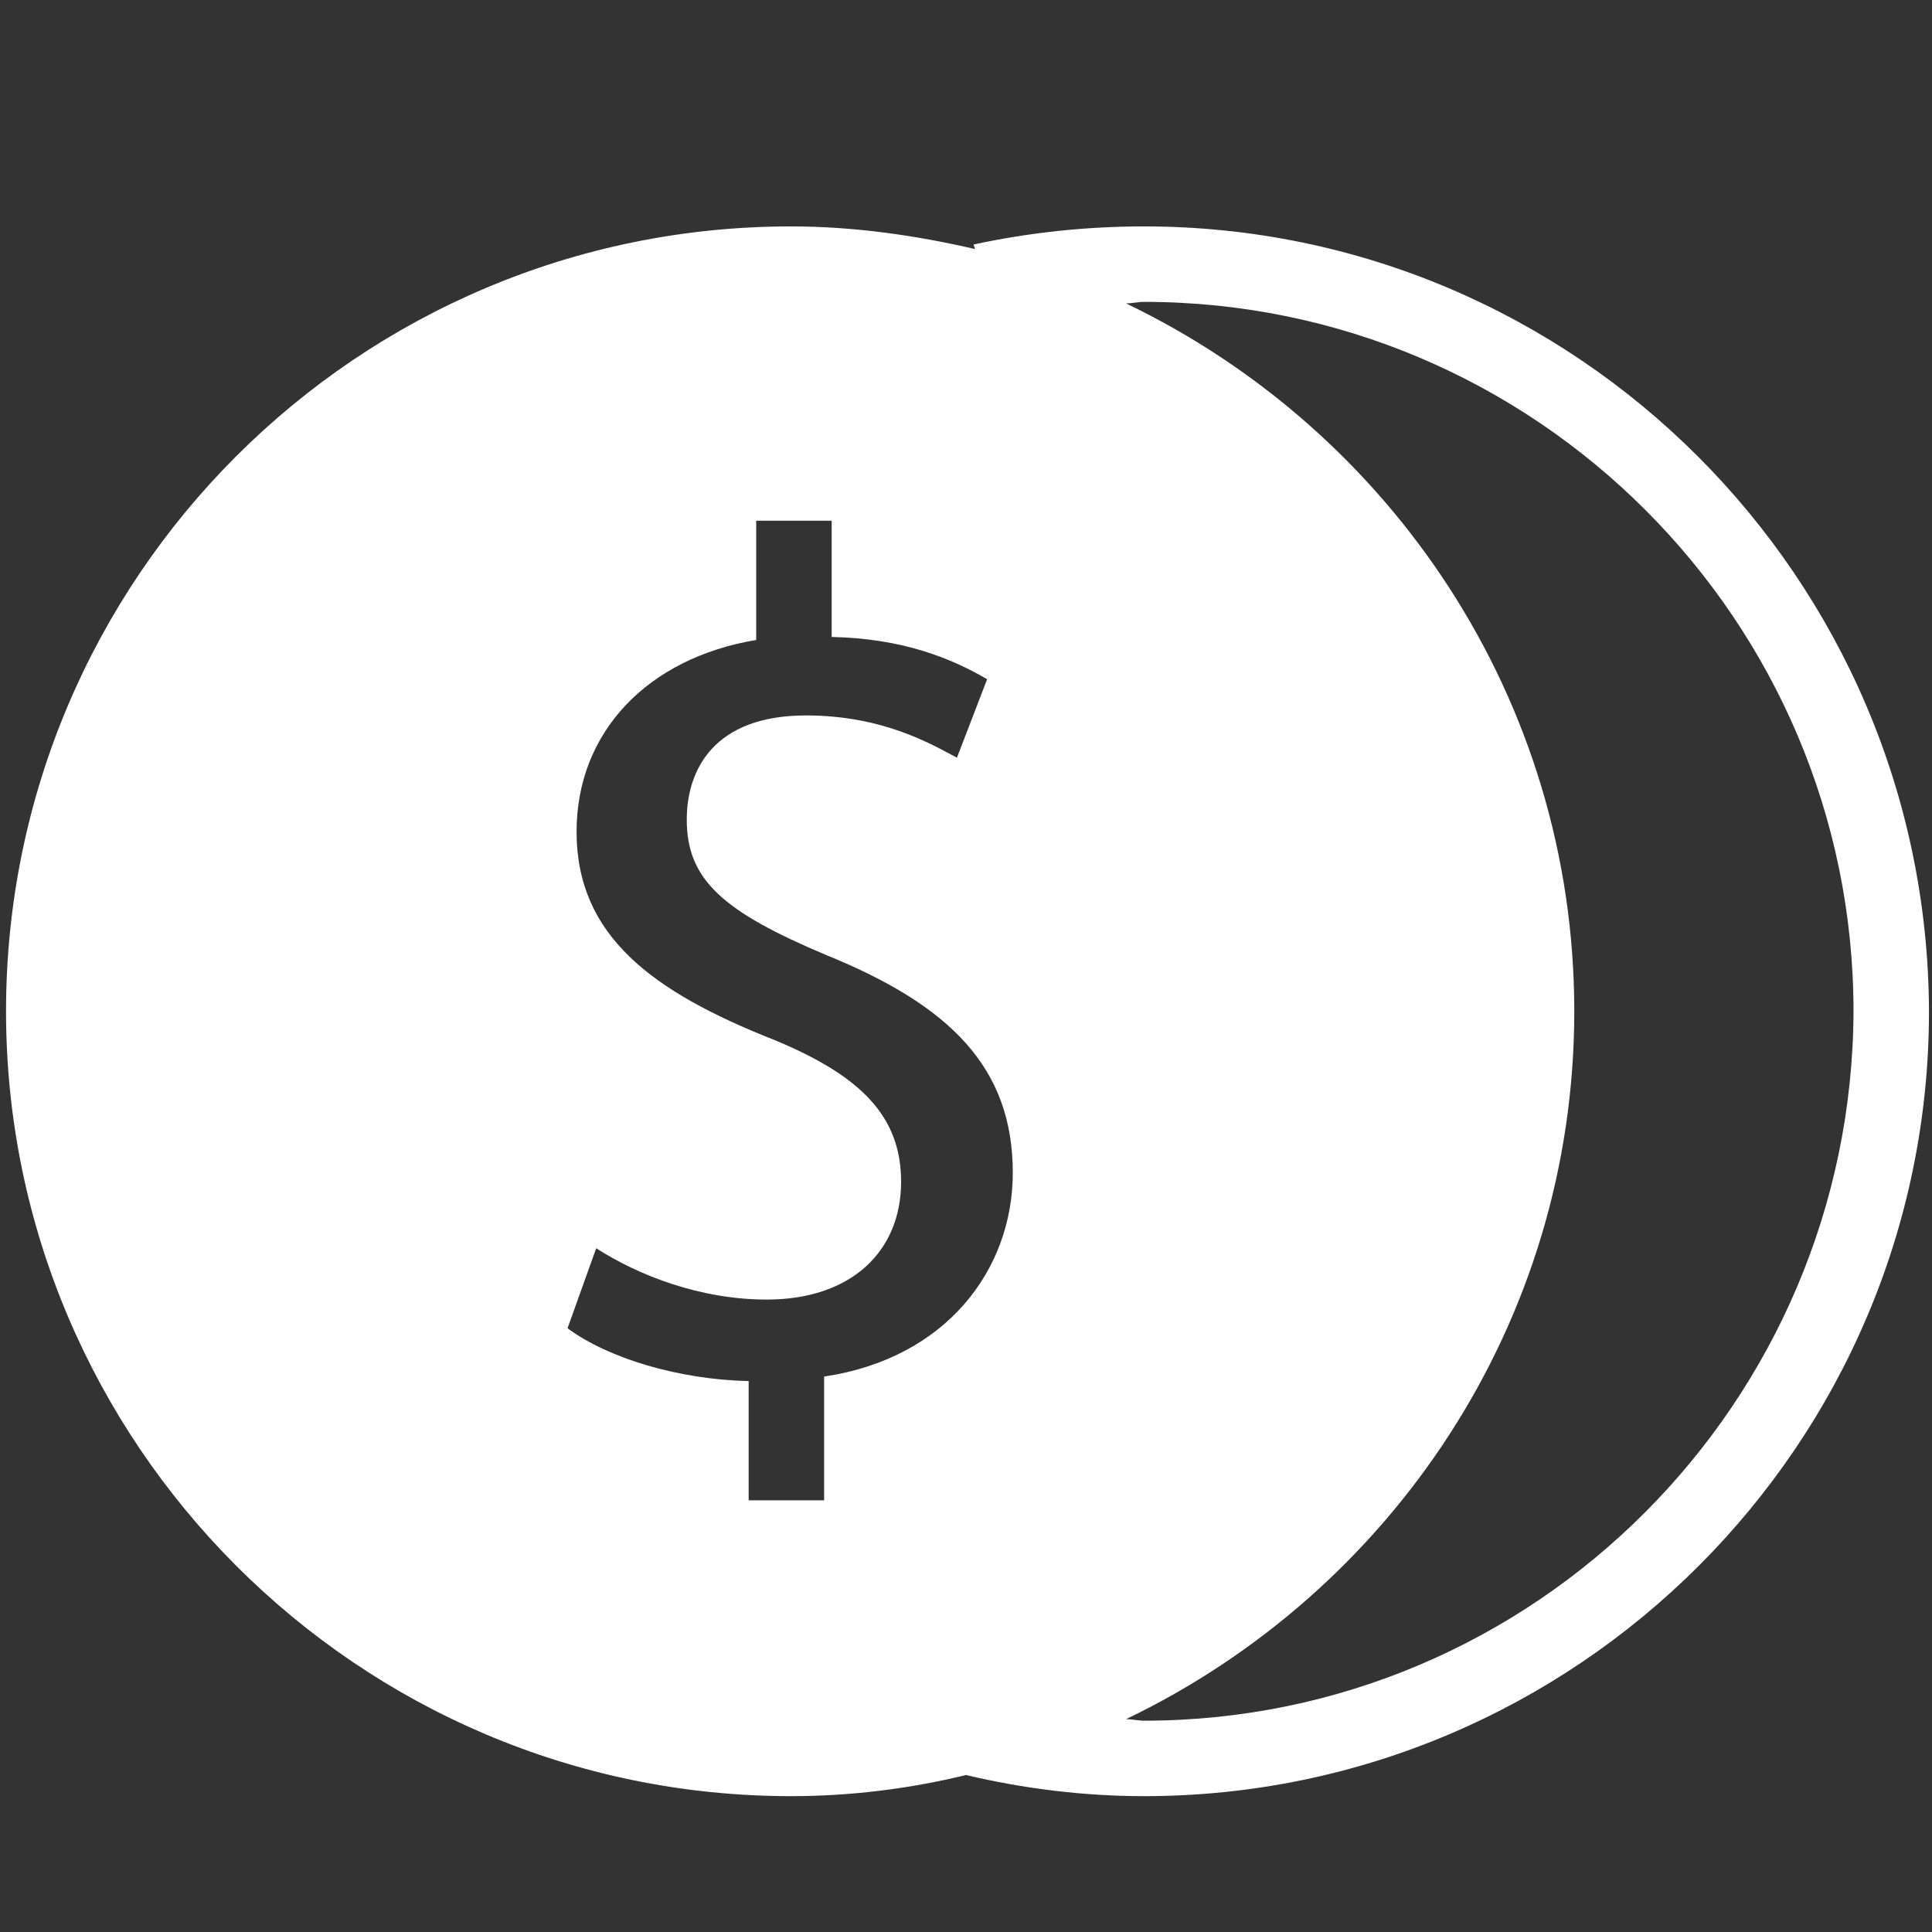 <?xml version="1.0" standalone="no"?><!DOCTYPE svg PUBLIC "-//W3C//DTD SVG 1.1//EN" "http://www.w3.org/Graphics/SVG/1.1/DTD/svg11.dtd"><svg t="1707128838231" class="icon" viewBox="0 0 1024 1024" version="1.1" xmlns="http://www.w3.org/2000/svg" p-id="7655" width="22" height="22" xmlns:xlink="http://www.w3.org/1999/xlink"><rect x="0" y="0" width="1024" height="1024" fill="#333333" stroke="none"/><path d="M606.4 120c-30.4 0-60.8 3.2-90.4 9.6l0.8 2.4c-31.2-7.2-64-12-97.6-12-229.6 0-416 186.4-416 416 0 228.8 186.4 416 416 416 32 0 63.2-4 92.8-11.2 30.4 7.2 62.4 11.2 94.4 11.2 228.8 0 416-186.4 416-416-0.8-229.6-187.2-416-416-416zM436.8 729.6v65.6h-40v-63.2c-36.8-0.8-74.4-12-96-28l15.2-42.4c22.4 14.4 55.2 27.2 90.4 27.2 44.8 0 71.2-25.6 71.2-62.4 0-34.4-20.8-56-67.2-75.2-64.8-25.6-104.8-55.2-104.8-110.4 0-52.8 37.6-92 95.2-101.6v-63.2h40v61.6c37.6 0.8 63.2 11.2 82.4 22.4l-16 41.6c-13.6-7.2-39.2-22.4-80-22.4-48.8 0-63.2 28.8-63.2 55.2 0 32 19.2 48.8 74.4 72 64.8 26.4 98.4 59.2 98.4 115.2 0 51.2-35.2 98.4-100 108zM606.4 912c-3.2 0-6.4-0.8-9.6-0.8 140-67.2 237.6-209.6 237.6-375.2S736.8 228 596.8 160.8c3.2 0 6.4-0.8 9.6-0.8 207.2 0 376 168.8 376 376-0.8 207.2-168.8 376-376 376z m0 0" fill="#ffffff" p-id="7656"></path></svg>